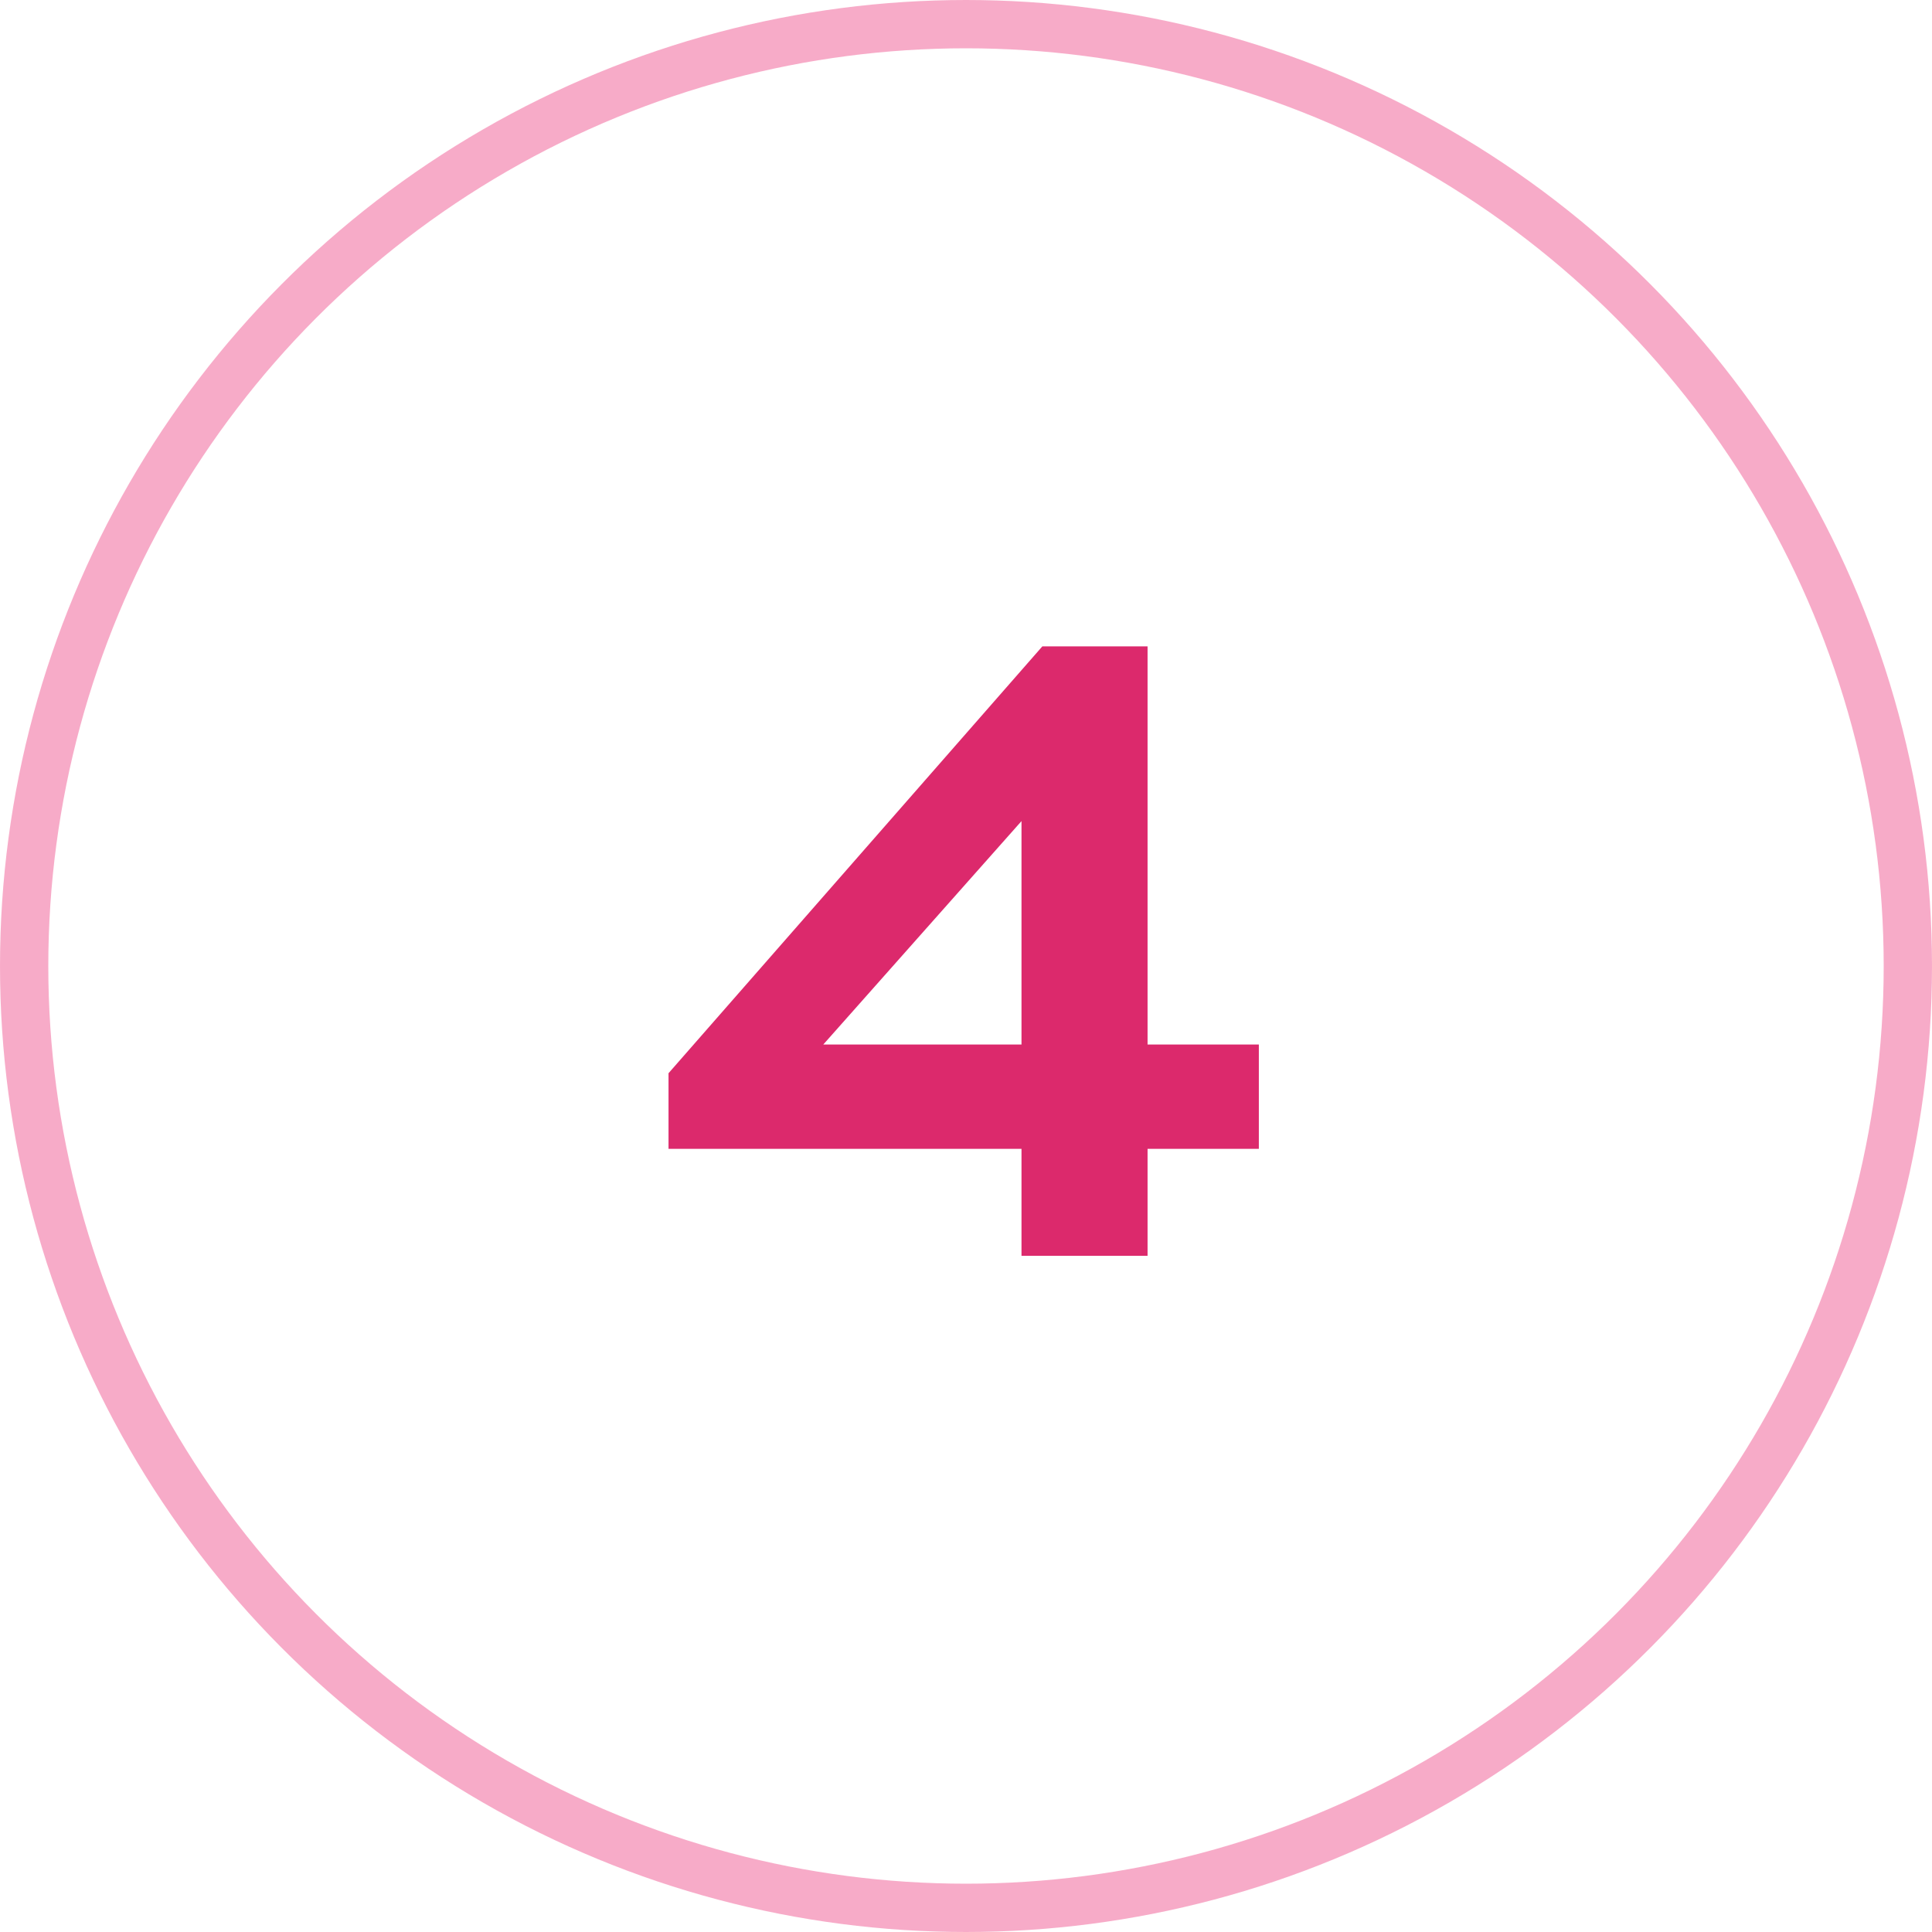 <svg width="40" height="40" viewBox="0 0 40 40" fill="none" xmlns="http://www.w3.org/2000/svg">
<circle opacity="0.5" cx="20" cy="20" r="19.5" stroke="#F15992"/>
<path d="M21.149 26H23.759V23.786H26.063V21.626H23.759V13.382H21.581L13.841 22.22V23.786H21.149V26ZM17.045 21.626L21.149 17V21.626H17.045Z" fill="#DC296C"/>
</svg>
